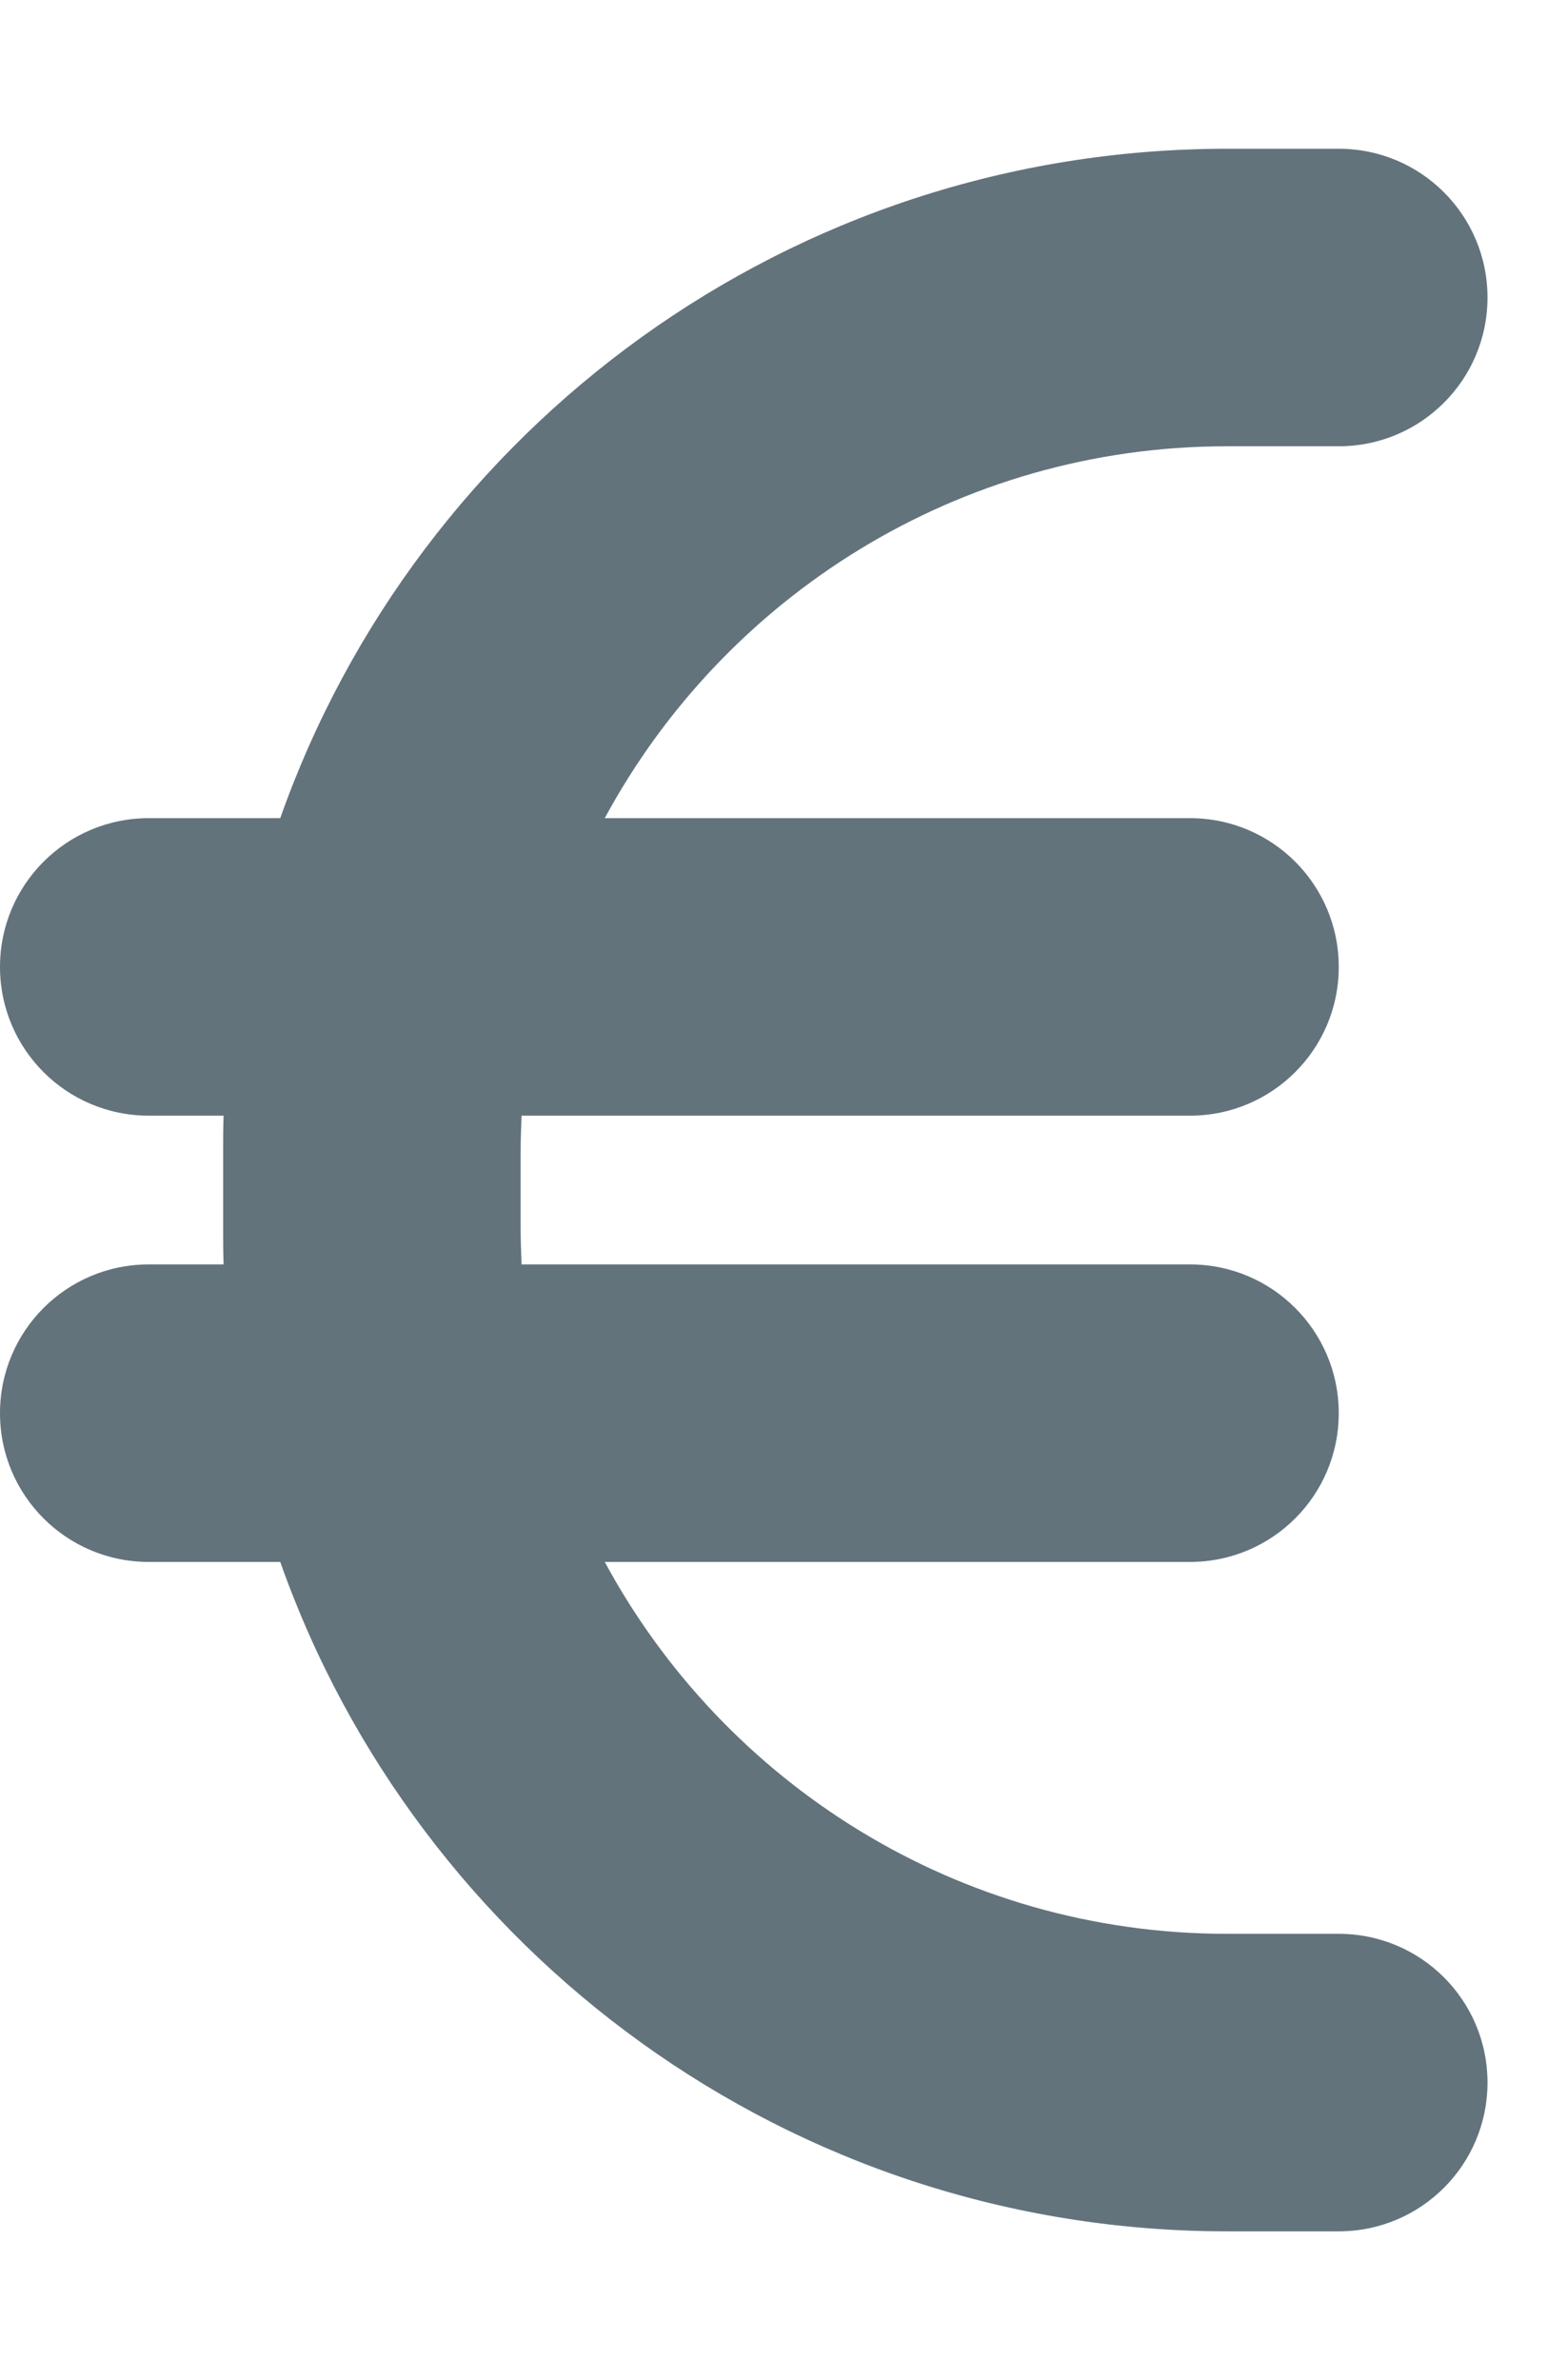 <svg width="13" height="20" viewBox="0 0 13 20" fill="none" xmlns="http://www.w3.org/2000/svg">
<g clip-path="url(#clip0_78_514)">
<path d="M1.879 9.375C1.875 9.48 1.875 9.582 1.875 9.688V10.312C1.875 10.418 1.875 10.52 1.879 10.625H1.25C0.559 10.625 0 11.184 0 11.875C0 12.566 0.559 13.125 1.25 13.125H2.355C3.512 16.402 6.641 18.75 10.312 18.75H11.25C11.941 18.75 12.5 18.191 12.5 17.5C12.5 16.809 11.941 16.25 11.25 16.25H10.312C8.051 16.25 6.086 14.984 5.082 13.125H10C10.691 13.125 11.25 12.566 11.25 11.875C11.25 11.184 10.691 10.625 10 10.625H4.383C4.379 10.523 4.375 10.418 4.375 10.312V9.688C4.375 9.582 4.379 9.477 4.383 9.375H10C10.691 9.375 11.25 8.816 11.25 8.125C11.25 7.434 10.691 6.875 10 6.875H5.082C6.086 5.016 8.051 3.75 10.312 3.75H11.25C11.941 3.75 12.5 3.191 12.5 2.5C12.5 1.809 11.941 1.25 11.25 1.25H10.312C6.641 1.25 3.512 3.598 2.355 6.875H1.25C0.559 6.875 0 7.434 0 8.125C0 8.816 0.559 9.375 1.25 9.375H1.879Z" fill="#63737C"/>
</g>
<defs>
<clipPath id="clip0_78_514">
<rect width="12.5" height="20" fill="white"/>
</clipPath>
</defs>
</svg>
